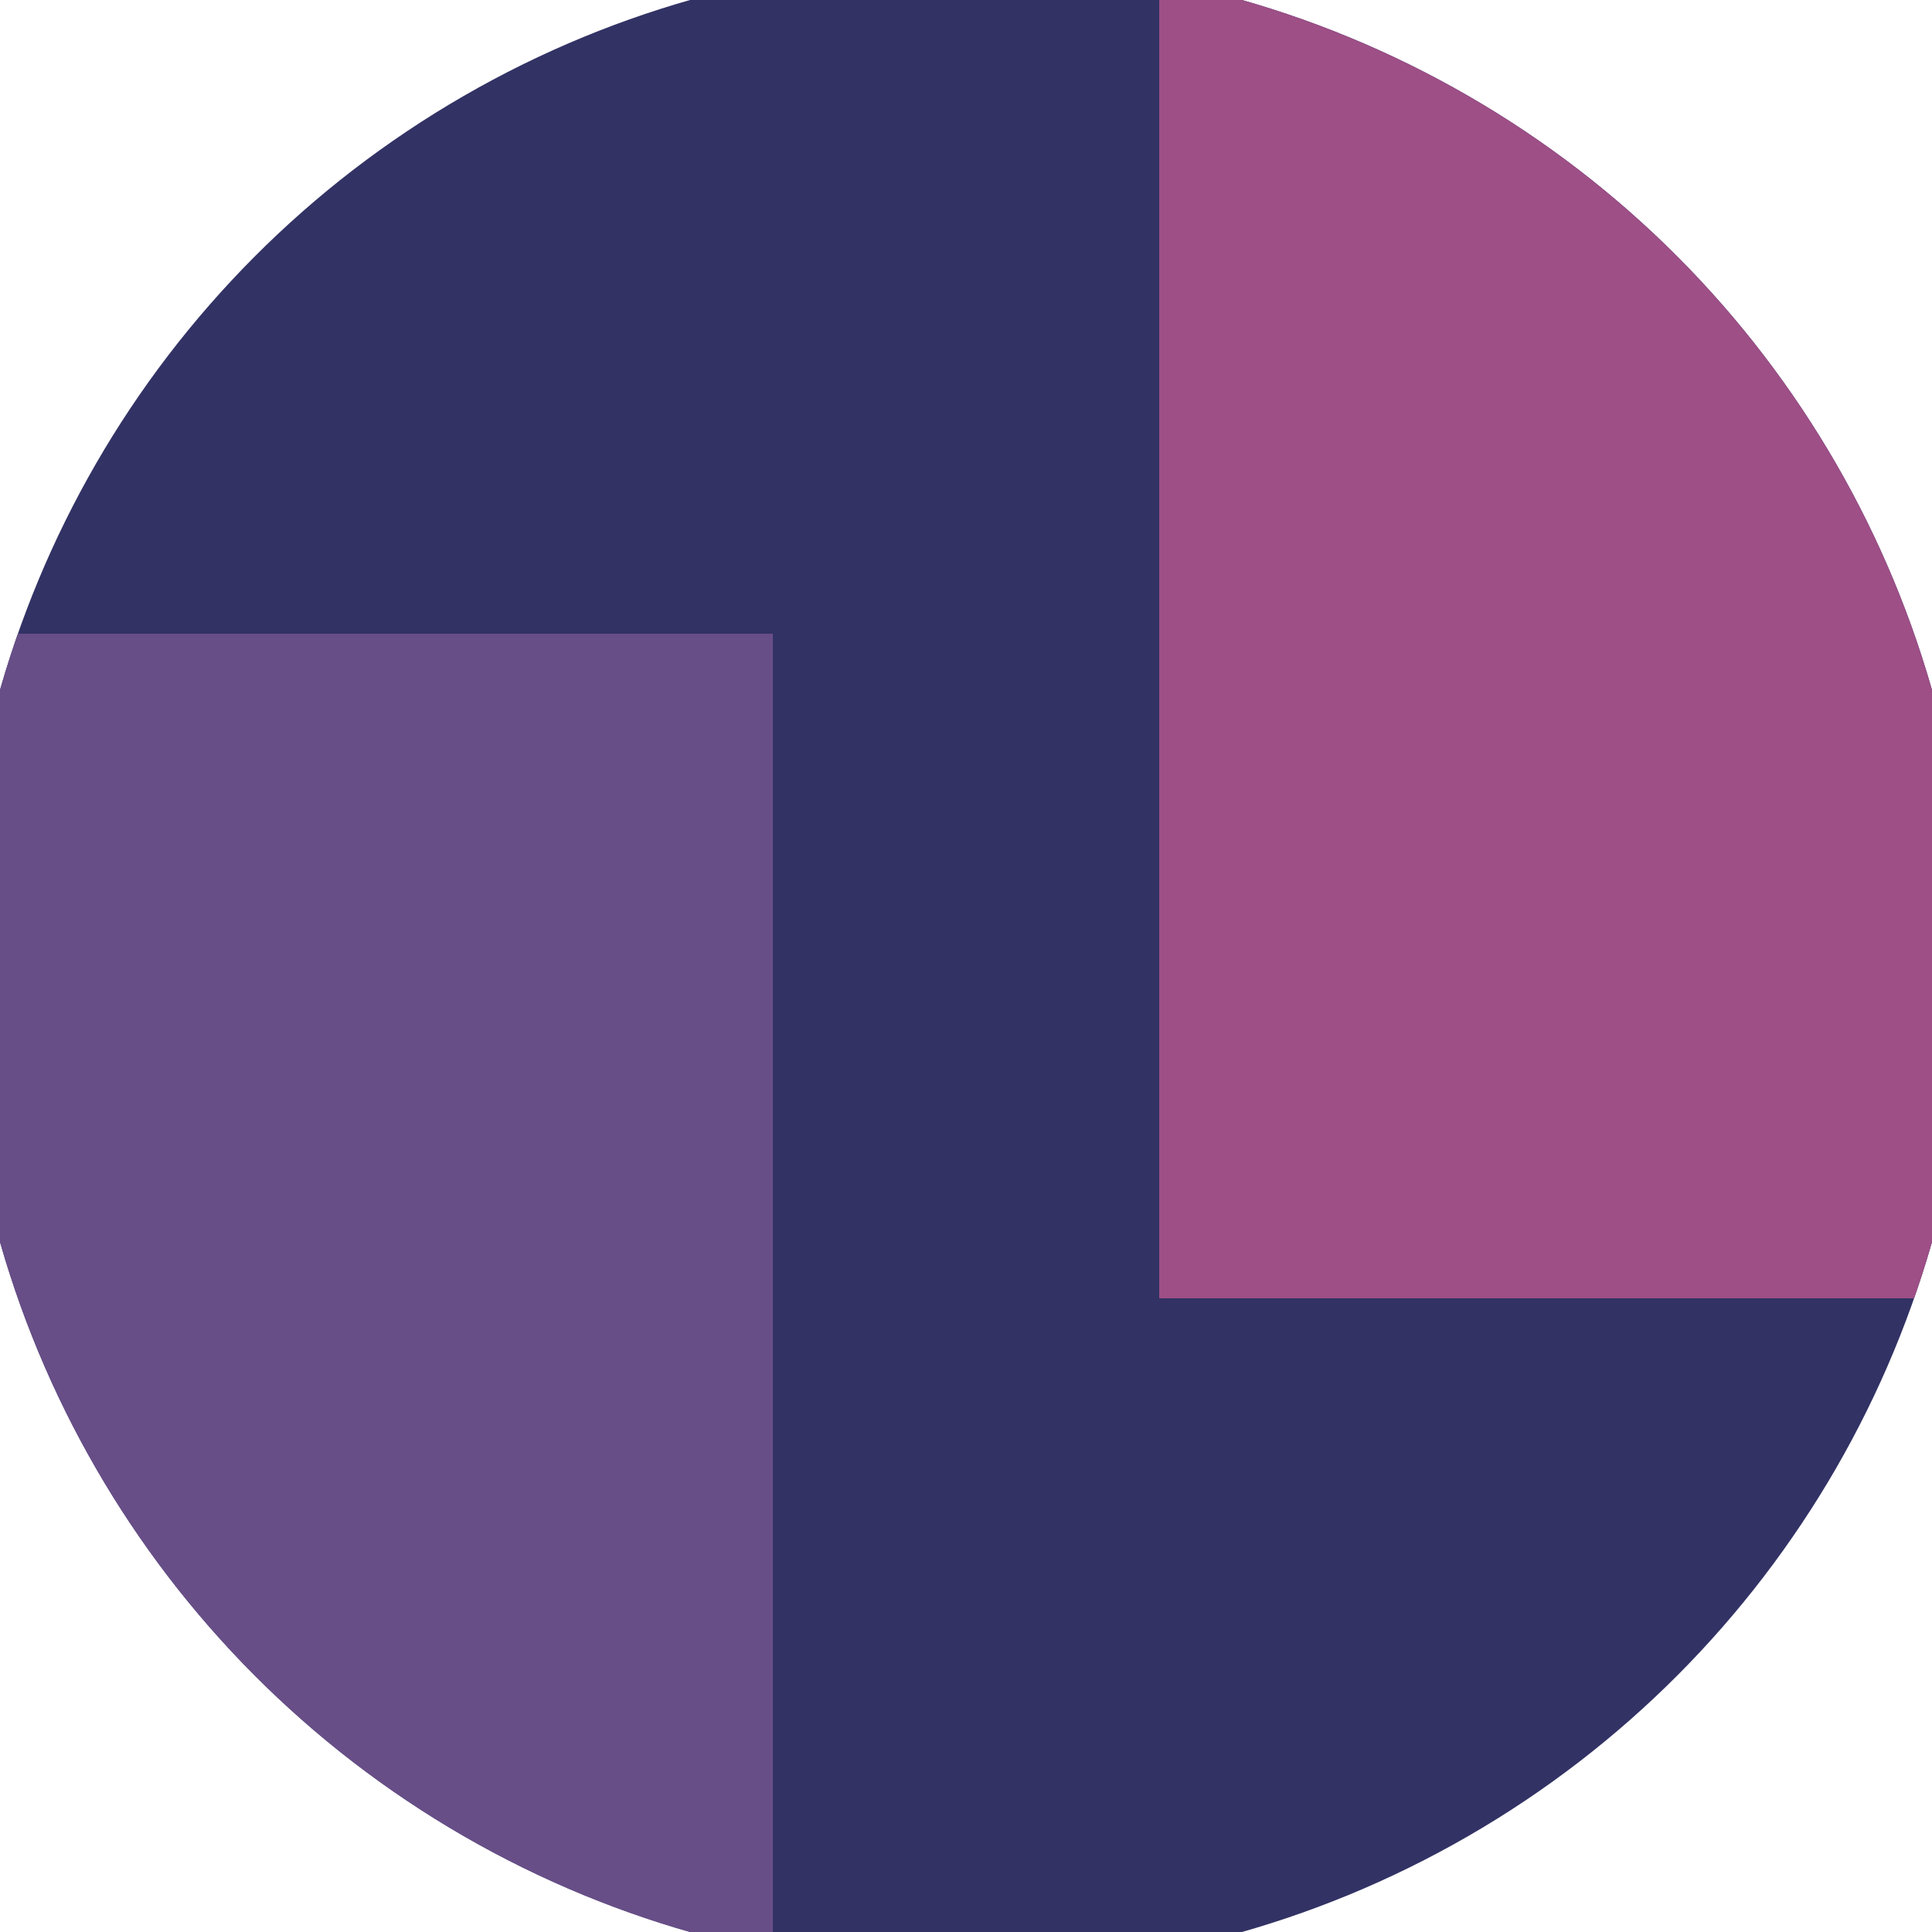 <svg xmlns="http://www.w3.org/2000/svg" width="128" height="128" viewBox="0 0 100 100" shape-rendering="geometricPrecision">
                            <defs>
                                <clipPath id="clip">
                                    <circle cx="50" cy="50" r="52" />
                                    <!--<rect x="0" y="0" width="100" height="100"/>-->
                                </clipPath>
                            </defs>
                            <g transform="rotate(0 50 50)">
                            <rect x="0" y="0" width="100" height="100" fill="#323265" clip-path="url(#clip)"/><path d="M 0 32.8 H 40 V 100 H 0 Z" fill="#684e87" clip-path="url(#clip)"/><path d="M 60 0 V 67.2 H 100 V 0 Z" fill="#9d4f86" clip-path="url(#clip)"/></g></svg>